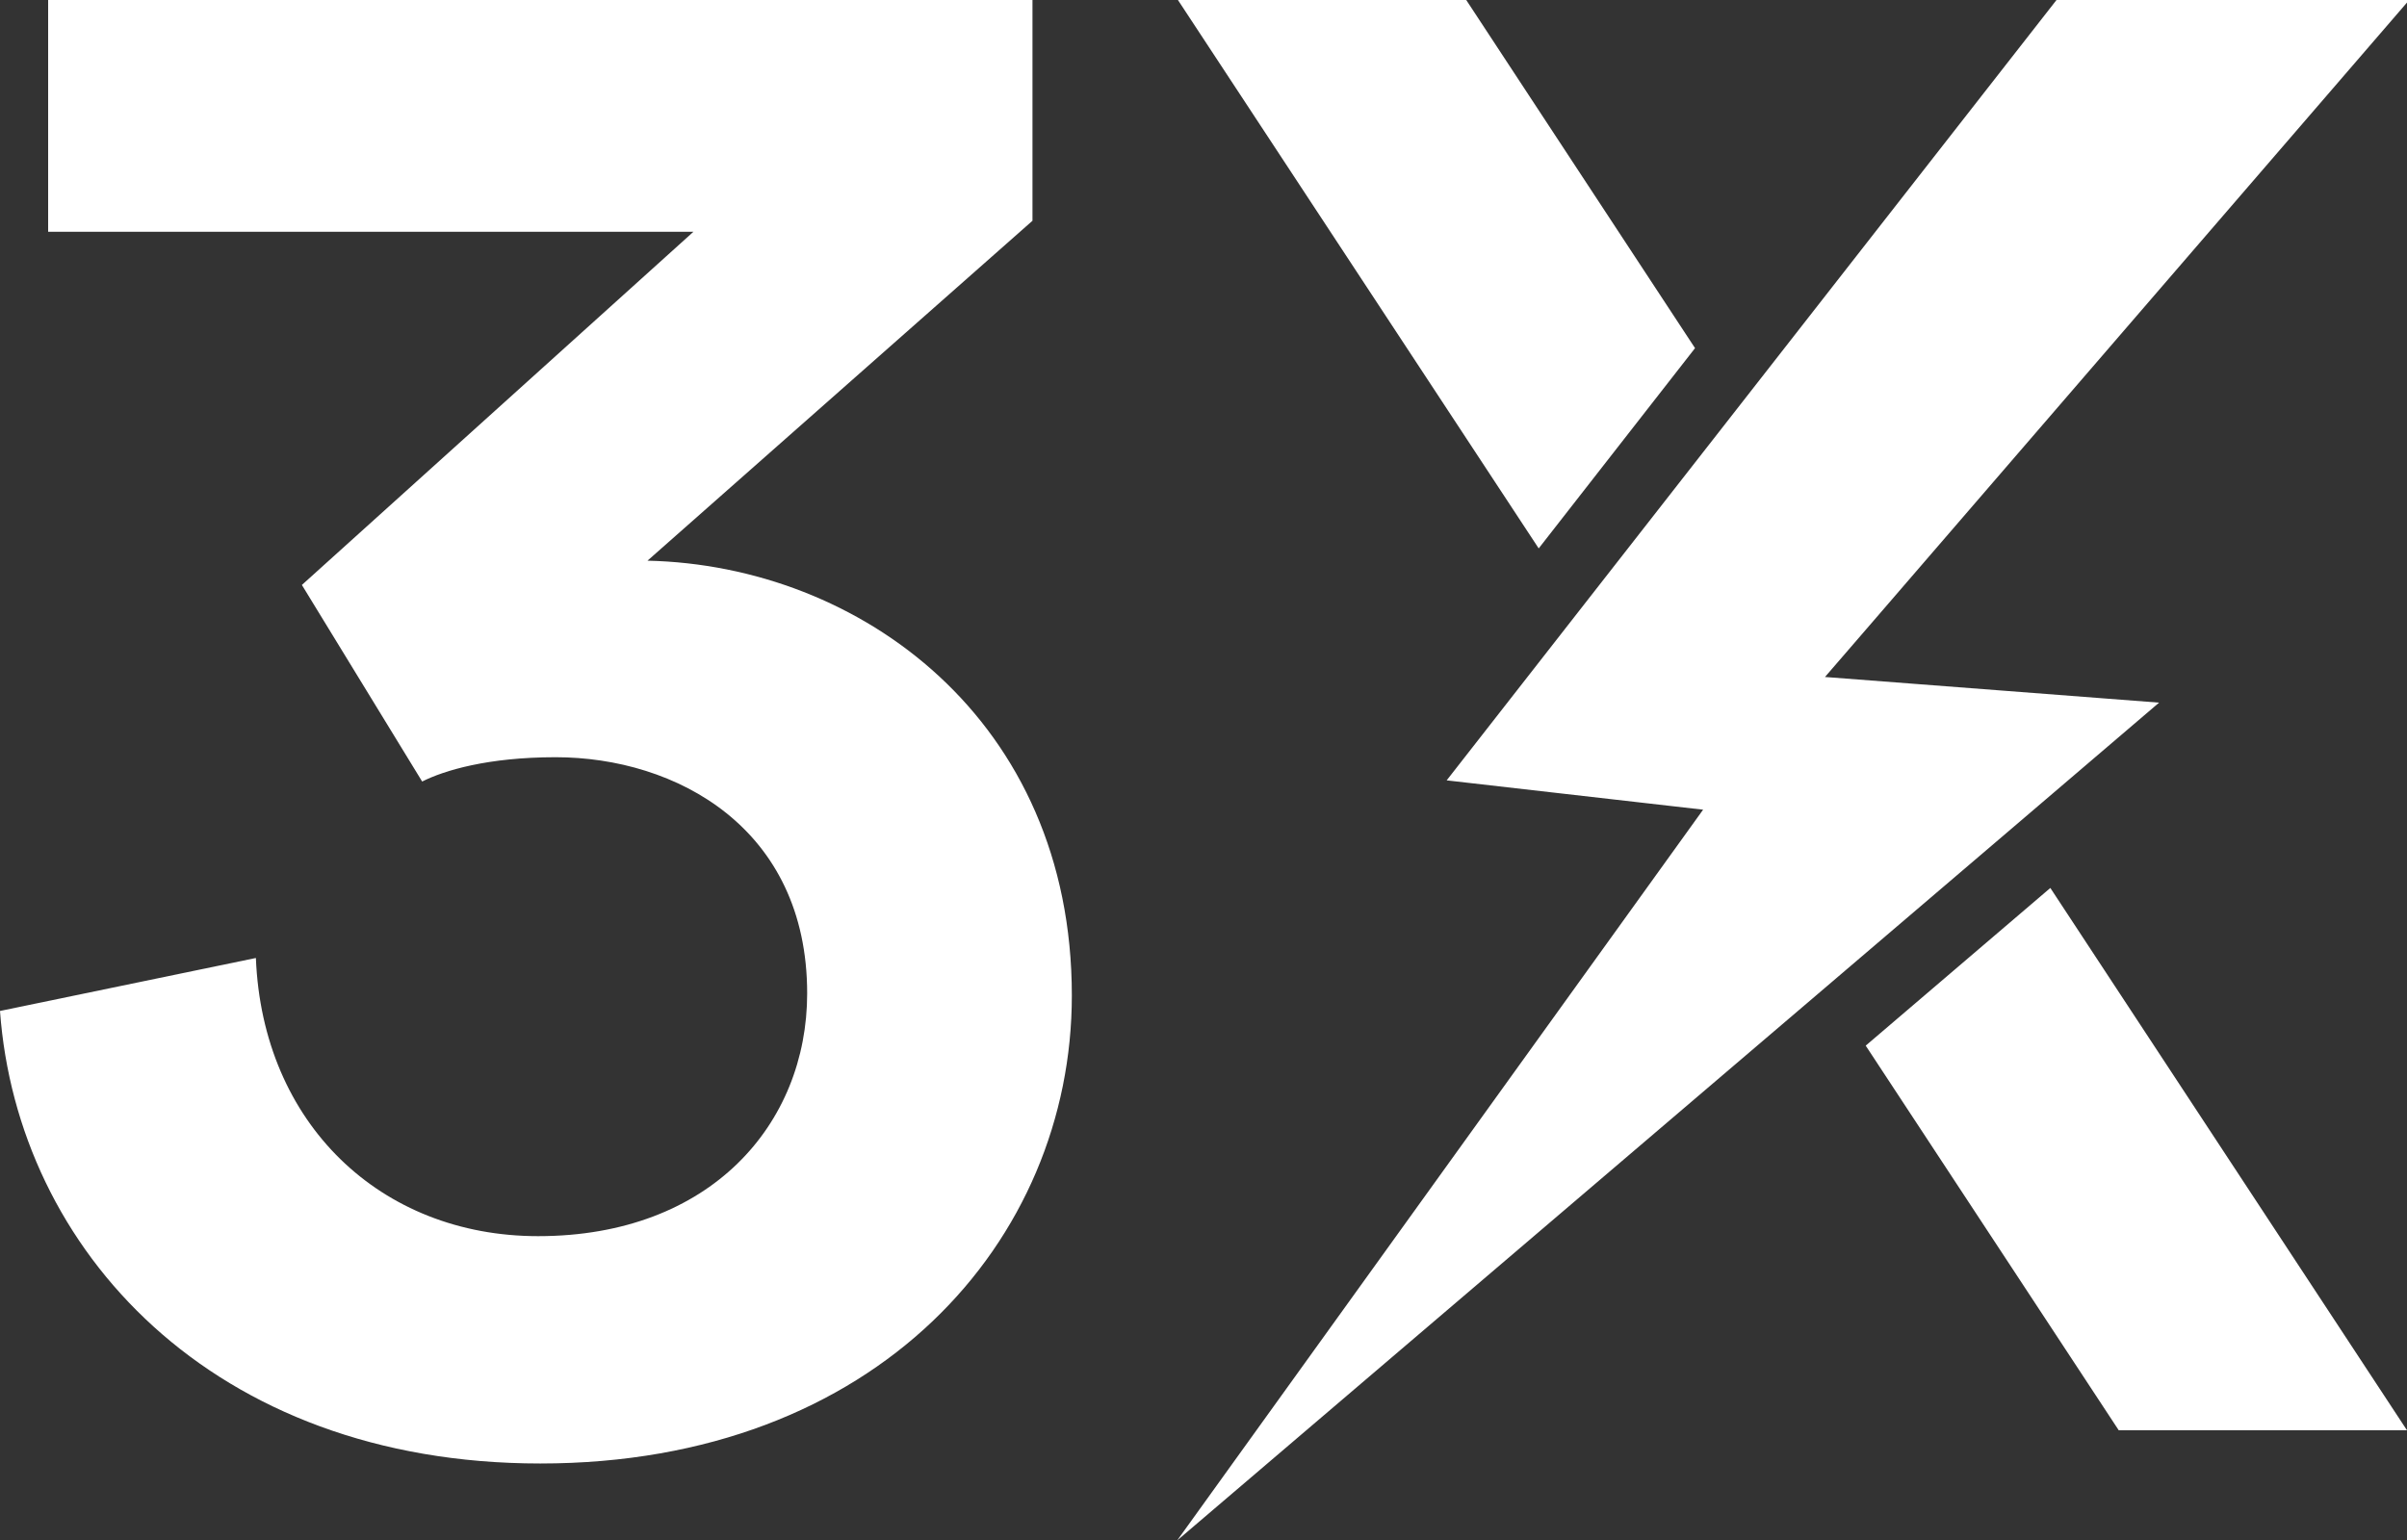 <?xml version="1.0" encoding="utf-8"?>
<svg xmlns="http://www.w3.org/2000/svg" id="Layer_1" data-name="Layer 1" viewBox="0 0 515.47 330">
  <rect x="0" y="0" width="515.47" height="330" fill="#333333" stroke="none"/>
  <defs>
    <style>.cls-1{fill:#fff;}</style>
  </defs>
  <path class="cls-1" d="M64.65,125.31,148.5,49.65H10.31V0h210.8V47.29l-82.45,72.82c45.45,1,90.88,34.05,90.88,93.15,0,52.49-41.69,100.25-113.83,100.25-70.27,0-112-45.87-115.71-96.94l54.8-11.35c1.41,35.47,26.71,59.59,60.44,59.59,37,0,57.62-24.11,57.62-52,0-35.47-28.11-50.6-53.87-50.6-14.52,0-23.89,2.84-28.58,5.21ZM399.55,224l54.19,82.4h61.73L439.09,190.22ZM363,74.58,314,0H252.26l77.26,117.48Zm99.38,75.94-52.06-4-18.62-1.43-.87-.06.51-.6,10-11.58L515.94,0H440.41L371.77,87.86l-33.52,42.9-28.44,36.41,54.92,6.28L252.09,330,391.21,211.29l39.54-33.75Z"/>
</svg>